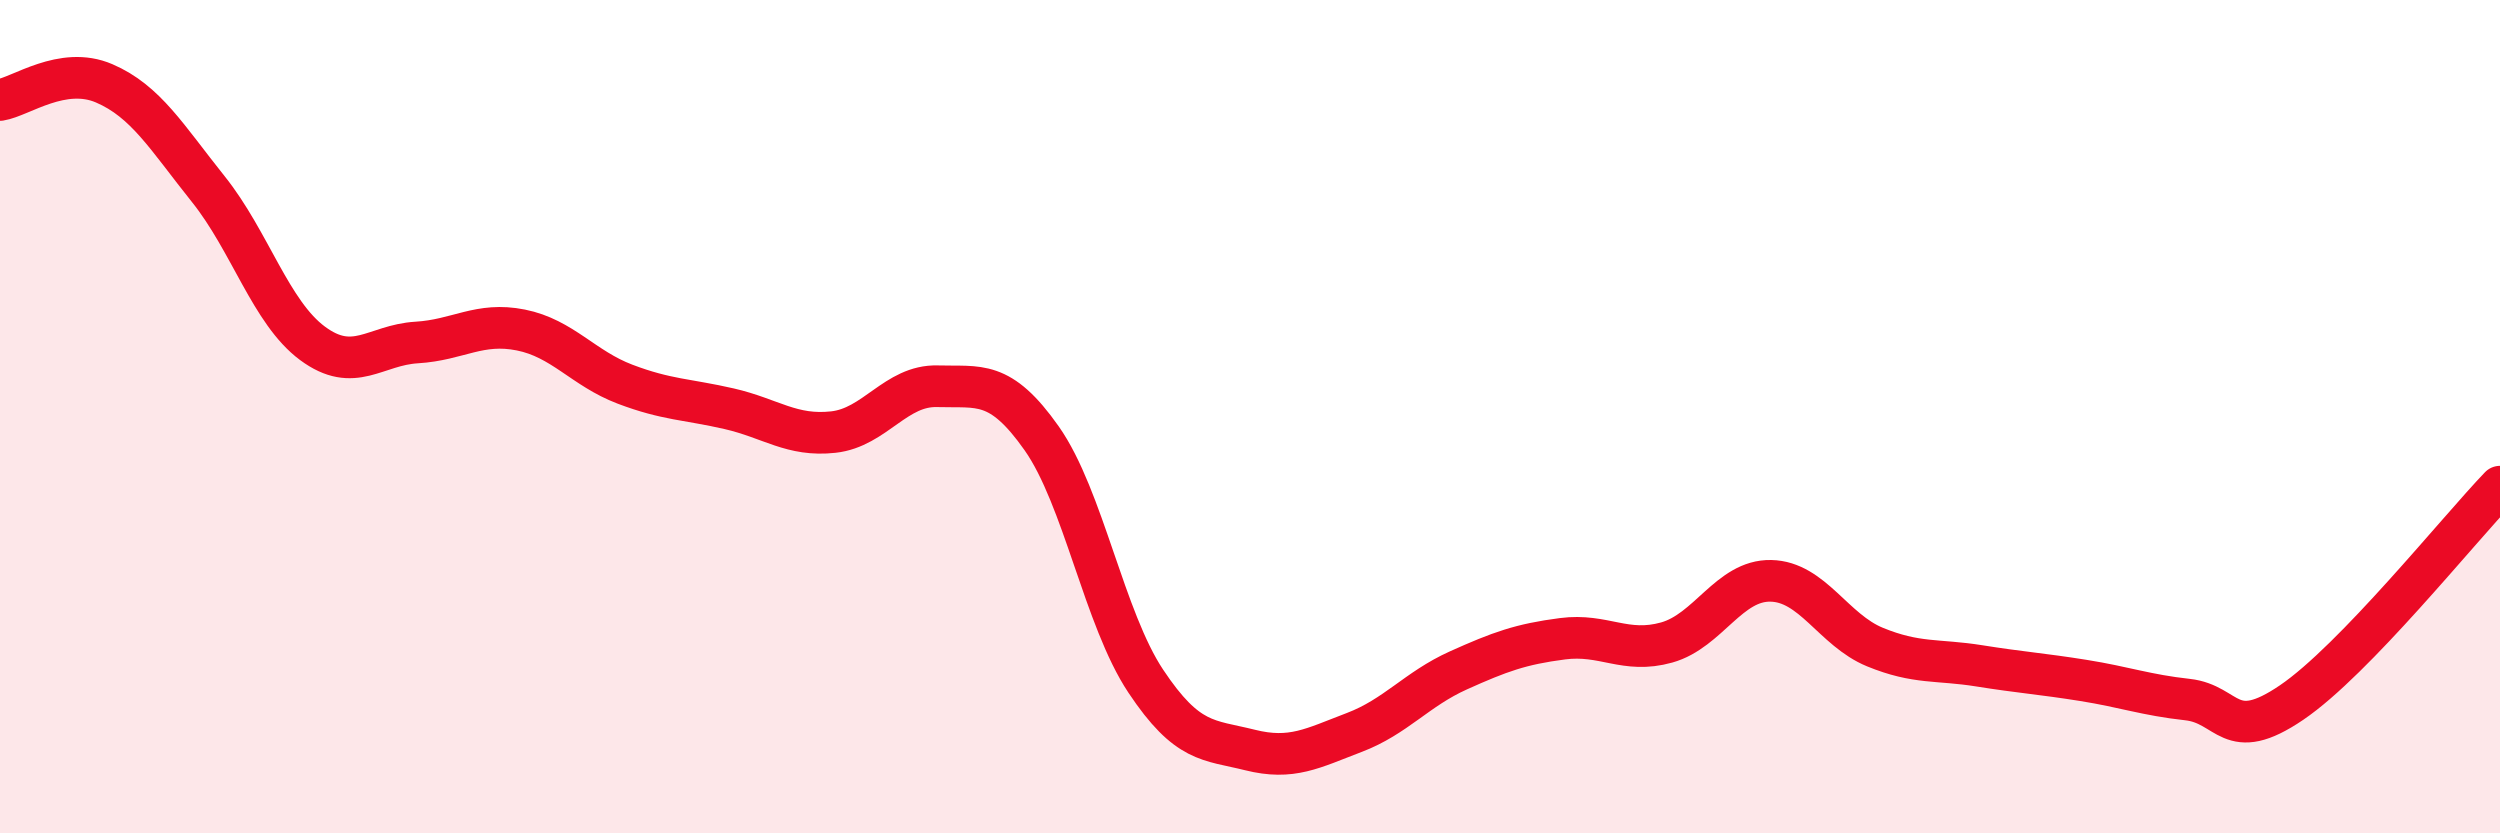 
    <svg width="60" height="20" viewBox="0 0 60 20" xmlns="http://www.w3.org/2000/svg">
      <path
        d="M 0,2.4 C 0.5,2.32 1.5,1.57 2.5,2 C 3.5,2.43 4,3.29 5,4.54 C 6,5.79 6.5,7.5 7.5,8.24 C 8.5,8.98 9,8.28 10,8.22 C 11,8.16 11.5,7.72 12.5,7.92 C 13.5,8.12 14,8.84 15,9.22 C 16,9.6 16.5,9.58 17.5,9.81 C 18.5,10.04 19,10.48 20,10.37 C 21,10.26 21.5,9.24 22.5,9.27 C 23.5,9.3 24,9.1 25,10.52 C 26,11.94 26.5,14.85 27.5,16.35 C 28.5,17.85 29,17.75 30,18 C 31,18.25 31.5,17.96 32.5,17.58 C 33.5,17.2 34,16.54 35,16.09 C 36,15.64 36.5,15.46 37.5,15.33 C 38.5,15.2 39,15.7 40,15.42 C 41,15.14 41.5,13.92 42.5,13.94 C 43.5,13.96 44,15.12 45,15.53 C 46,15.94 46.5,15.82 47.5,15.98 C 48.5,16.14 49,16.17 50,16.33 C 51,16.49 51.5,16.68 52.5,16.79 C 53.5,16.9 53.5,17.88 55,16.86 C 56.5,15.84 59,12.72 60,11.68L60 20L0 20Z"
        fill="#EB0A25"
        opacity="0.1"
        stroke-linecap="round"
        stroke-linejoin="round"
      />
      <path
        d="M 0,2.4 C 0.5,2.32 1.5,1.57 2.5,2 C 3.5,2.43 4,3.29 5,4.54 C 6,5.79 6.5,7.5 7.5,8.24 C 8.5,8.98 9,8.28 10,8.22 C 11,8.16 11.5,7.72 12.5,7.92 C 13.5,8.12 14,8.84 15,9.22 C 16,9.6 16.5,9.58 17.5,9.81 C 18.5,10.04 19,10.48 20,10.37 C 21,10.26 21.5,9.24 22.5,9.27 C 23.5,9.3 24,9.1 25,10.52 C 26,11.94 26.5,14.85 27.5,16.35 C 28.5,17.85 29,17.75 30,18 C 31,18.25 31.5,17.96 32.5,17.58 C 33.5,17.2 34,16.54 35,16.09 C 36,15.64 36.5,15.46 37.5,15.33 C 38.5,15.2 39,15.7 40,15.42 C 41,15.14 41.5,13.92 42.5,13.94 C 43.5,13.96 44,15.12 45,15.53 C 46,15.94 46.5,15.82 47.5,15.98 C 48.5,16.14 49,16.17 50,16.33 C 51,16.49 51.5,16.68 52.5,16.79 C 53.5,16.9 53.5,17.88 55,16.86 C 56.5,15.84 59,12.72 60,11.68"
        stroke="#EB0A25"
        stroke-width="1"
        fill="none"
        stroke-linecap="round"
        stroke-linejoin="round"
      />
    </svg>
  